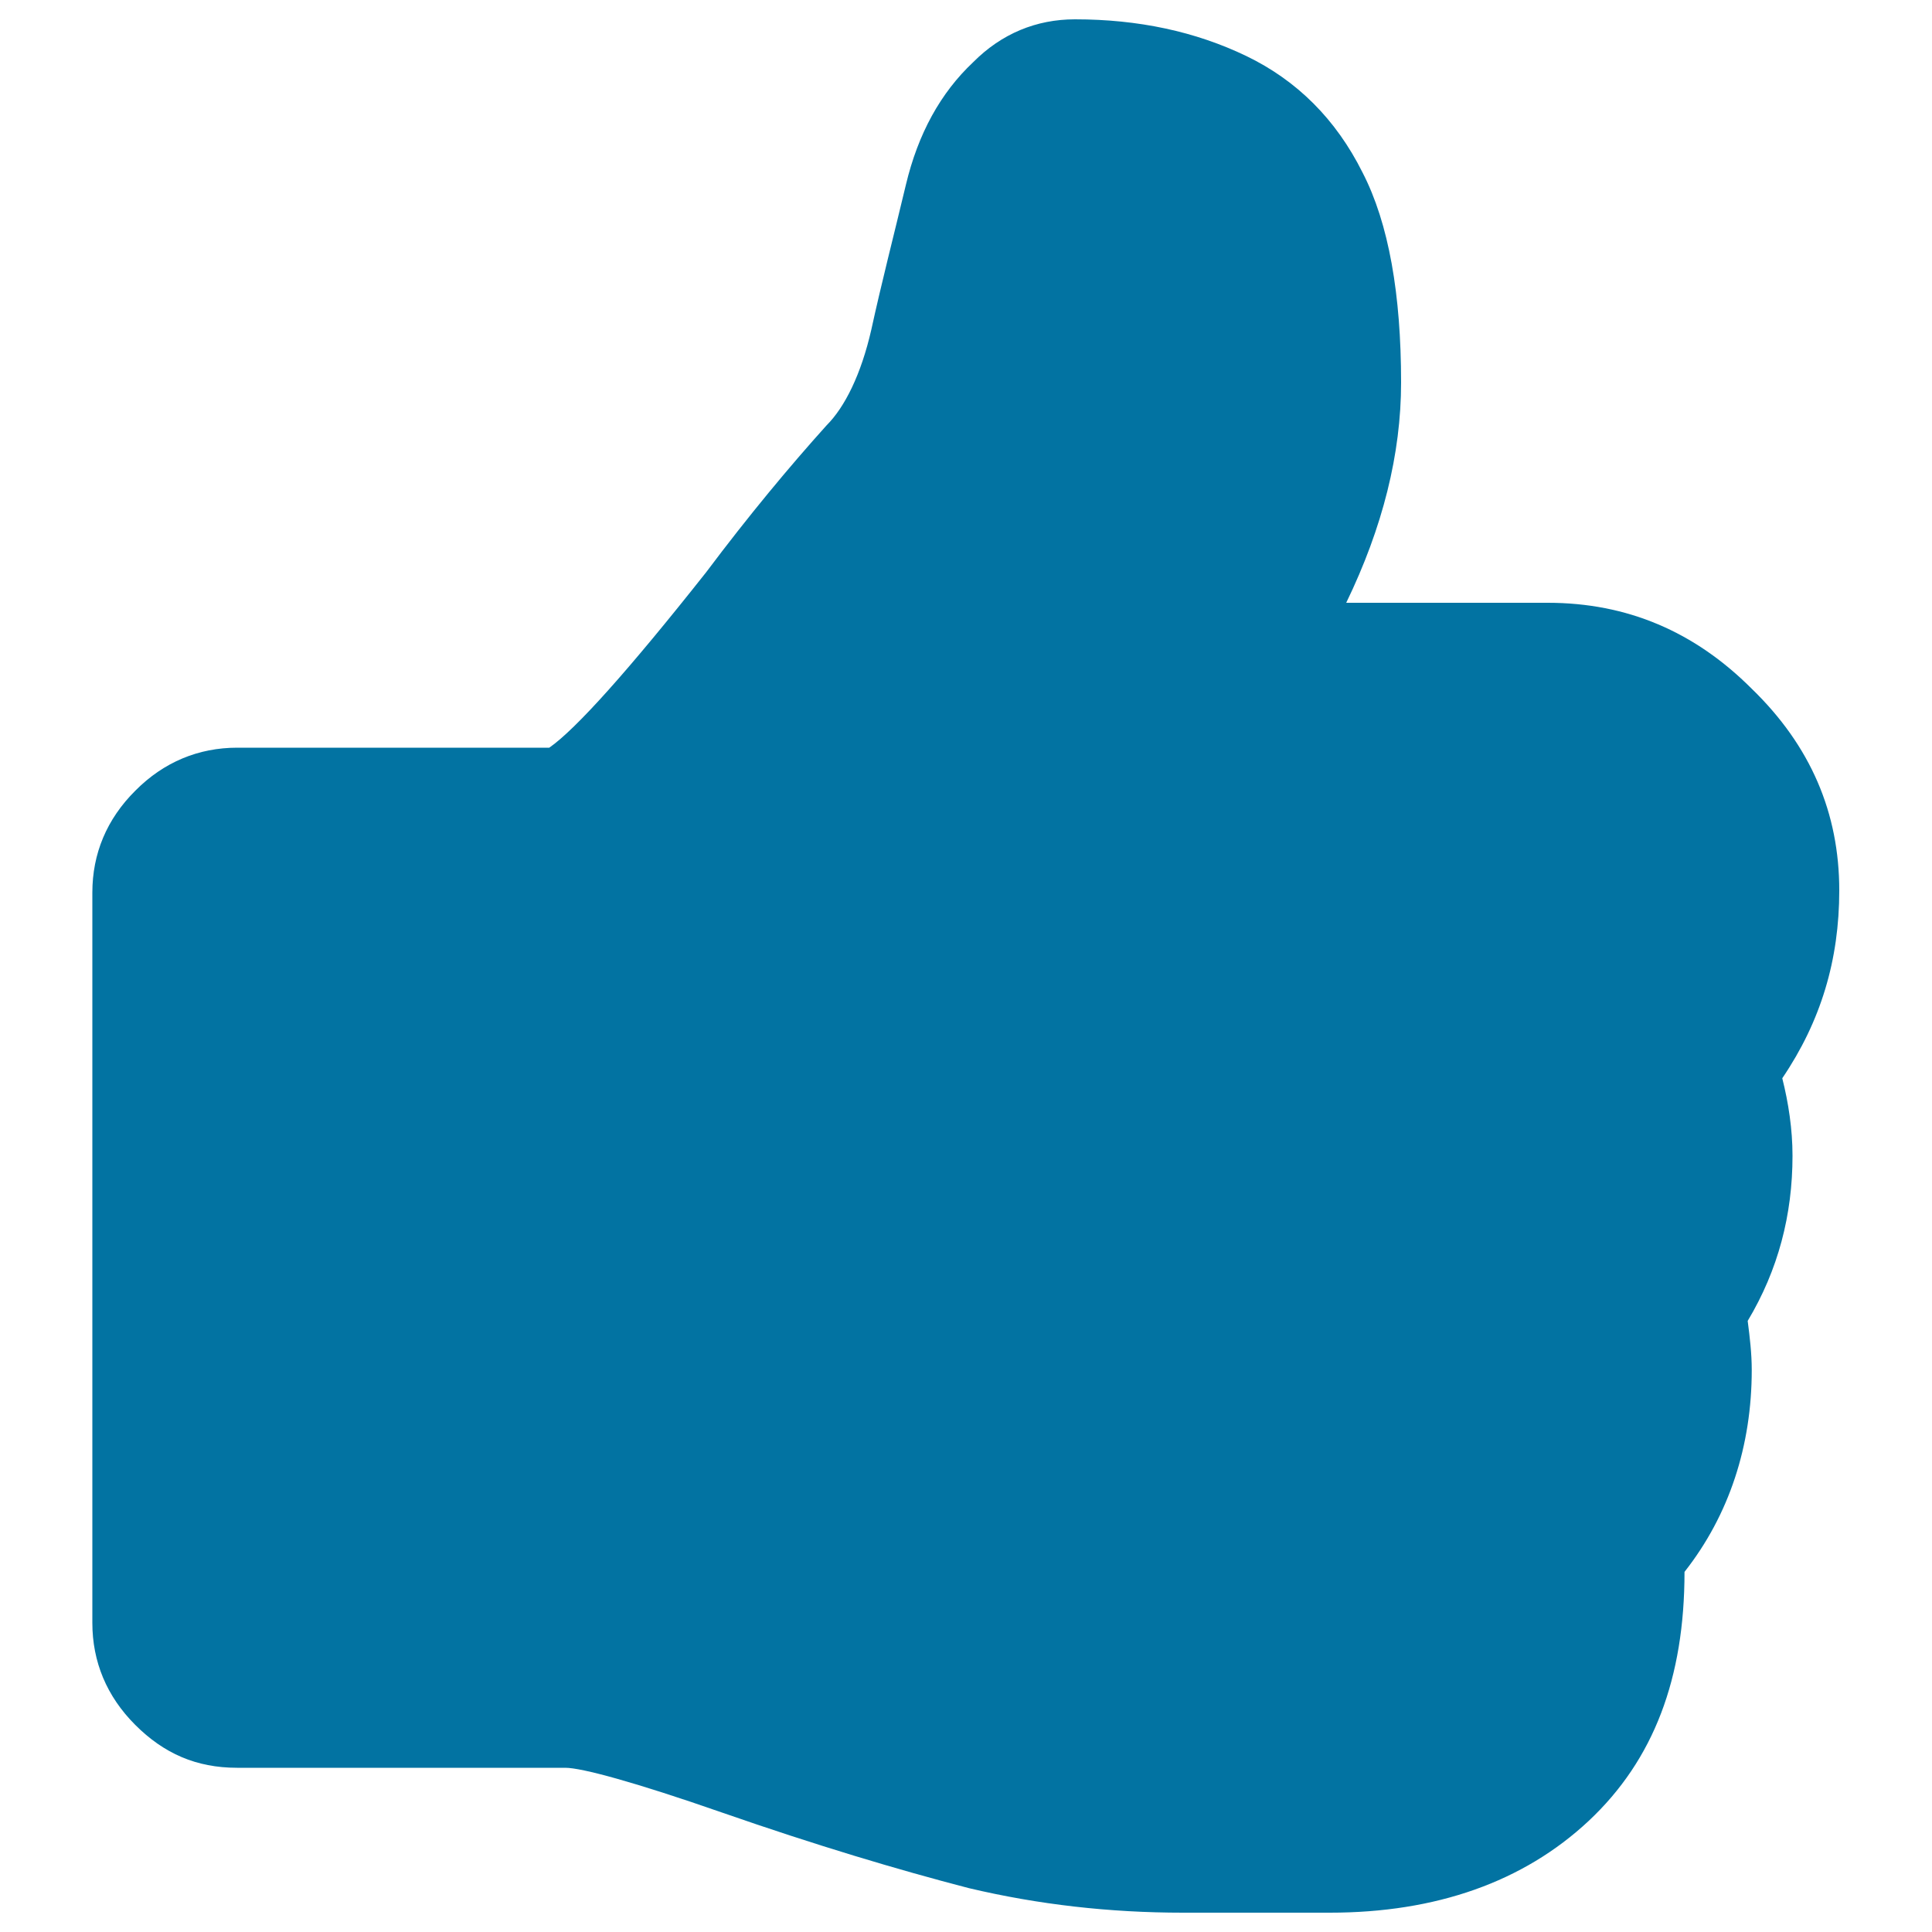 <svg xmlns="http://www.w3.org/2000/svg" viewBox="0 0 1000 1000" style="fill:#0273a2">
<title>Solid After Praise SVG icon</title>
<path d="M70,892.8c14.8,14.8,31.6,22.2,52.7,22.2h169.9c8.4,0,35.9,7.4,81.2,23.2c48.6,16.9,90.7,29.5,127.7,39.1c35.9,8.5,72.8,12.7,110.8,12.7h76c54.9,0,100.2-15.9,134-47.5c33.8-31.7,49.6-74,49.6-128.9c23.2-29.5,34.8-65.4,34.8-104.5c0-8.5-1-16.9-2.1-25.4c15.8-26.4,23.2-54.9,23.2-85.5c0-13.7-2.1-27.4-5.3-40.1c20-29.5,29.5-61.3,29.5-97.2c0-40.1-14.8-74.9-45.4-104.5c-29.5-29.5-64.4-44.4-105.5-44.4H696.8c18.9-39,28.4-77.1,28.4-114c0-45.4-6.3-82.3-20-108.8c-13.7-27.4-33.8-47.5-60.1-60.2c-26.4-12.7-55.9-19-88.7-19c-20,0-38,7.4-52.7,22.2c-16.9,15.9-28.5,37-34.8,63.4c-6.3,26.4-12.6,50.7-17.9,75c-5.3,23.2-13.7,40.1-23.2,49.6c-19,21.1-40.1,46.4-62.3,76c-40.1,50.7-67.5,81.3-81.2,90.8H122.8c-20,0-38,7.4-52.7,22.2C55.2,424,47.8,441.9,47.8,462v378C47.8,860.1,55.2,878,70,892.8L70,892.8z"/><path d="M175.6,480.7v346.1"/>
</svg>